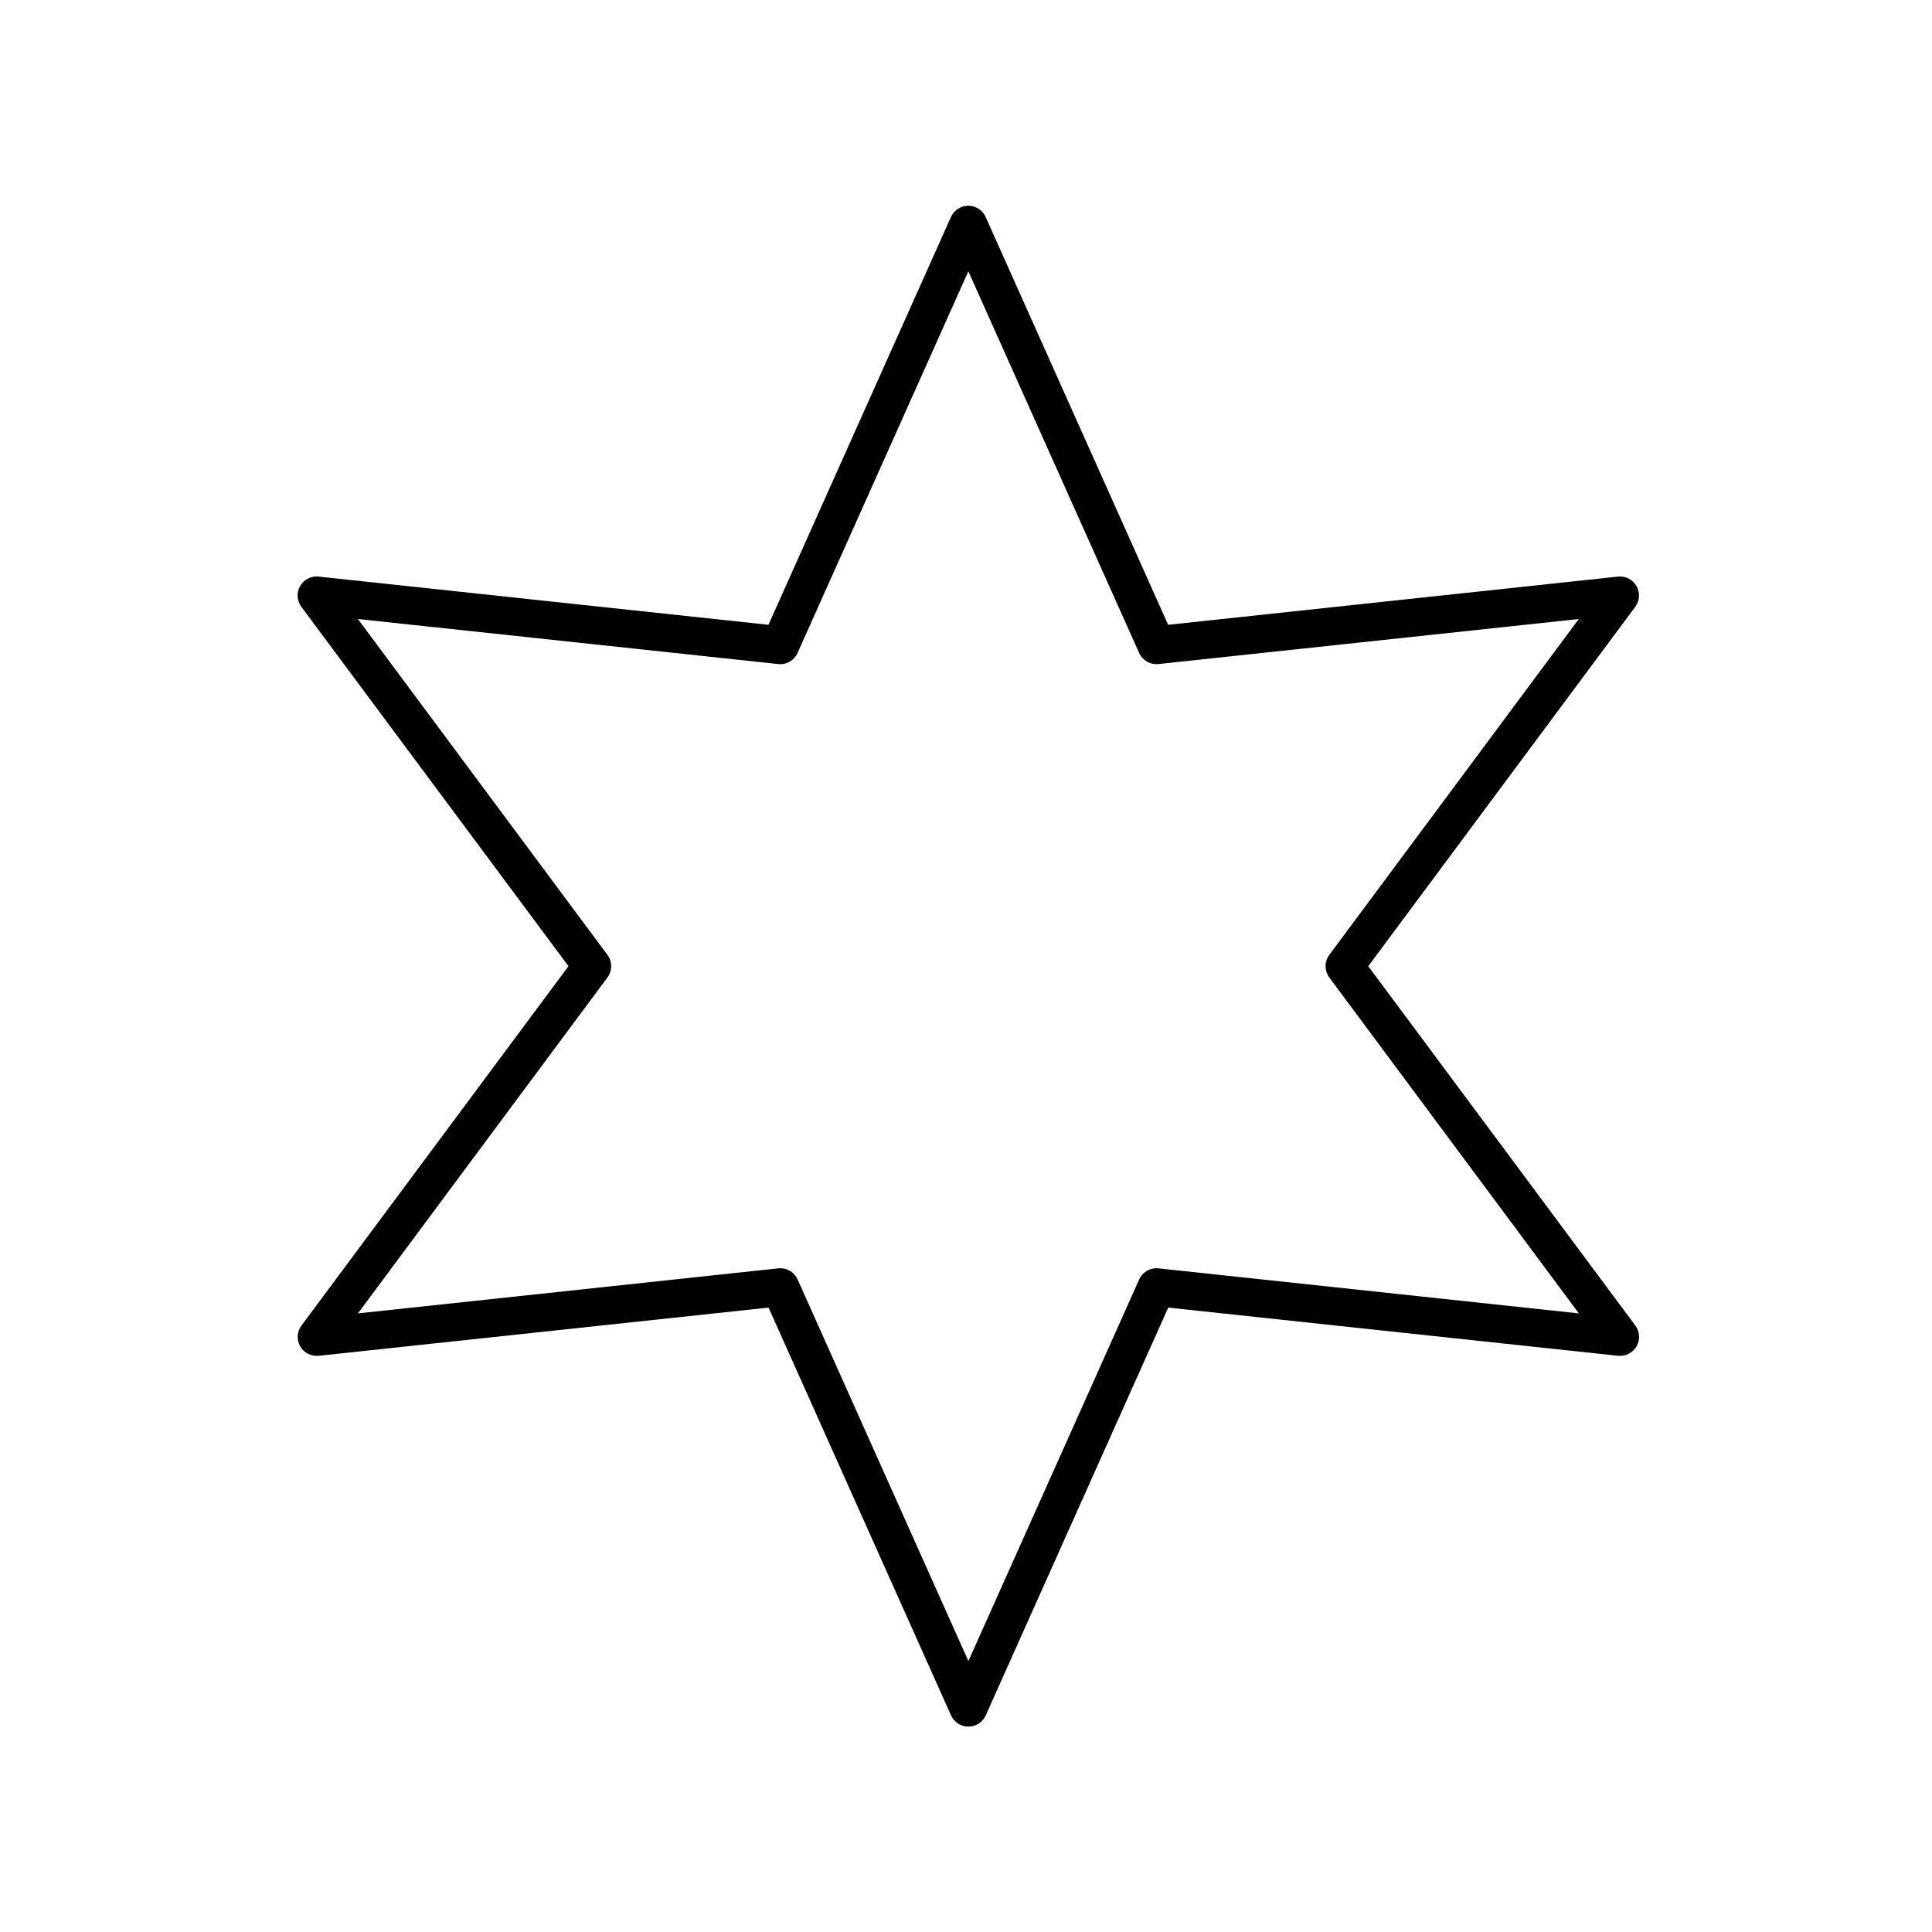 <?xml version="1.0" encoding="UTF-8"?>
<!-- Uploaded to: ICON Repo, www.iconrepo.com, Generator: ICON Repo Mixer Tools -->
<svg fill="#000000" width="800px" height="800px" version="1.1" viewBox="144 144 512 512" xmlns="http://www.w3.org/2000/svg">
 <path d="m223.56 500.79c0.992 1.738 2.941 2.727 4.914 2.508l119.2-12.773 48.359 108.06c0.812 1.812 2.613 2.984 4.602 2.984 1.984 0 3.789-1.164 4.602-2.984l48.359-108.06 119.2 12.773c1.961 0.195 3.914-0.77 4.914-2.508 0.996-1.738 0.863-3.894-0.328-5.508l-70.777-95.23 70.754-95.234c1.195-1.605 1.324-3.769 0.328-5.508-0.996-1.738-2.934-2.711-4.914-2.508l-119.2 12.777-48.359-108.07c-0.812-1.812-2.613-2.984-4.602-2.984-1.984 0-3.789 1.164-4.602 2.984l-48.359 108.07-119.2-12.777c-1.988-0.227-3.918 0.77-4.914 2.508-0.992 1.738-0.863 3.894 0.328 5.508l70.785 95.234-70.758 95.234c-1.191 1.605-1.324 3.766-0.332 5.504zm81.41-97.738c1.324-1.785 1.324-4.227 0-6.012l-66.125-88.996 111.39 11.934c2.152 0.246 4.242-0.953 5.133-2.953l45.254-101.13 45.254 101.13c0.891 1.996 3.008 3.199 5.133 2.953l111.39-11.934-66.113 89c-1.324 1.785-1.324 4.227 0 6.012l66.125 89.004-111.39-11.934c-2.125-0.242-4.242 0.953-5.133 2.953l-45.254 101.12-45.254-101.12c-0.816-1.828-2.625-2.984-4.594-2.984-0.18 0-0.359 0.012-0.539 0.031l-111.39 11.934z"/>
</svg>